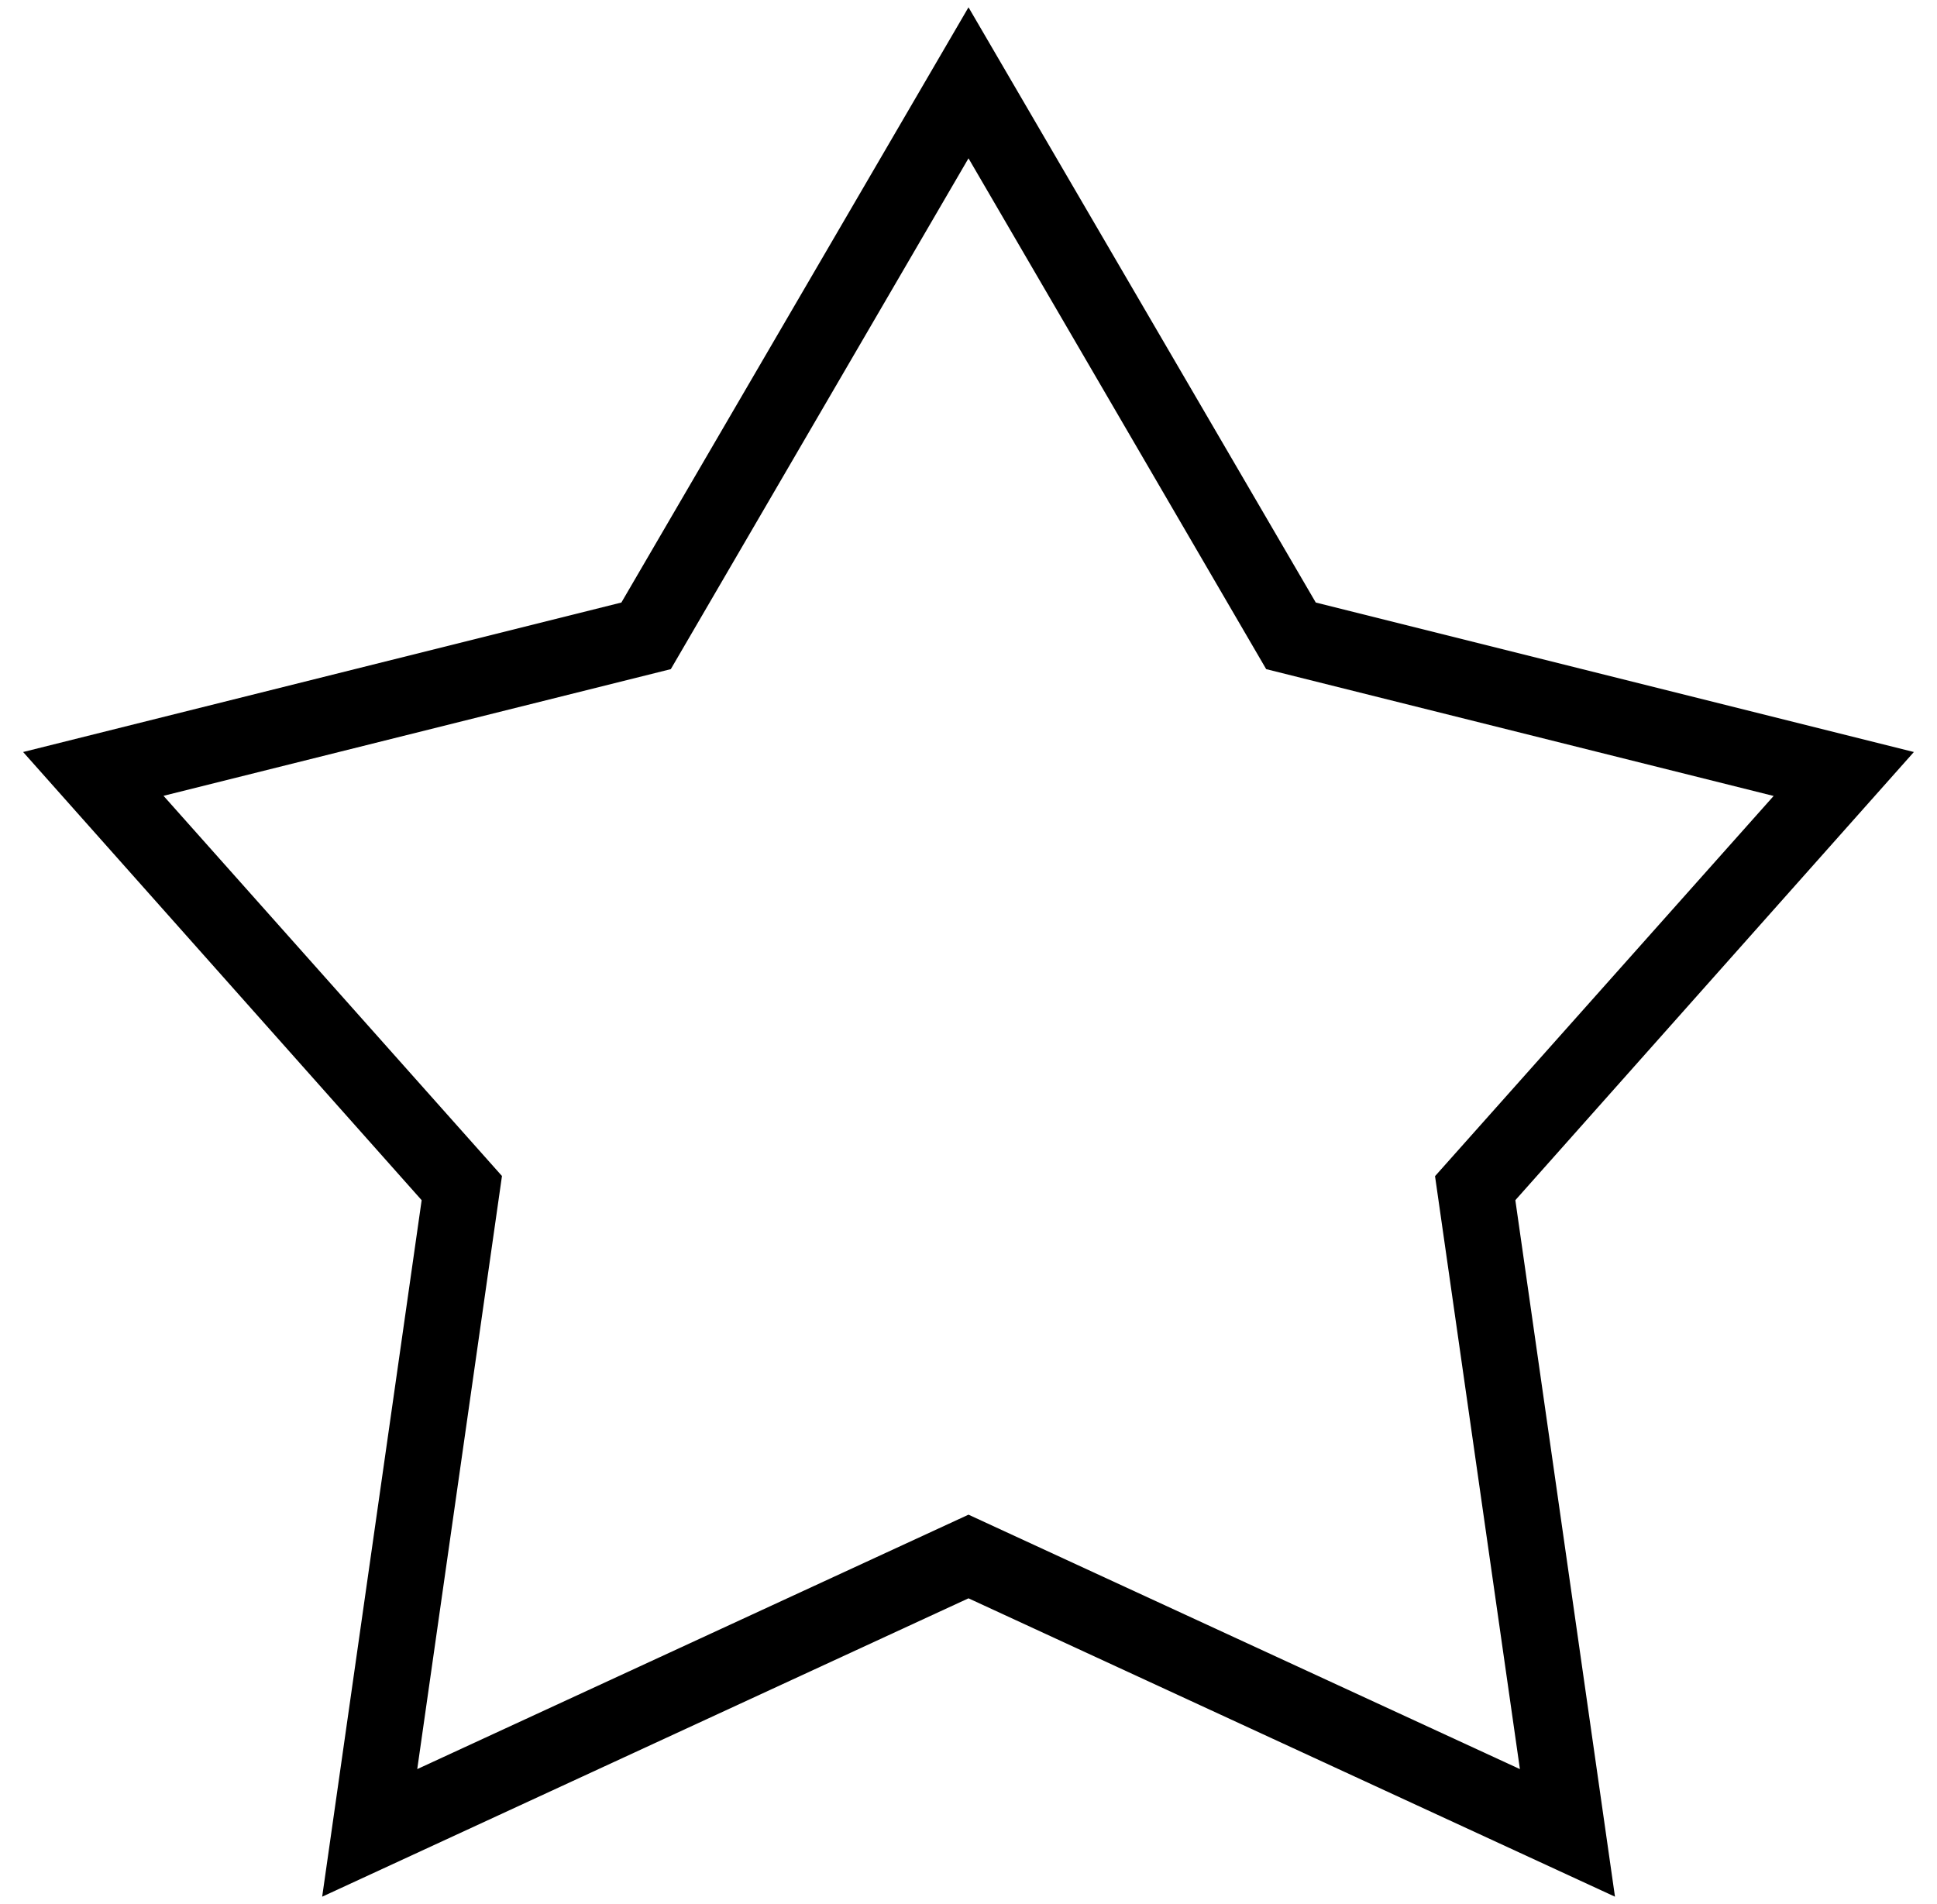 <?xml version="1.0" encoding="UTF-8"?>
<svg xmlns="http://www.w3.org/2000/svg" id="Capa_2" data-name="Capa 2" viewBox="0 0 127.34 125.2">
  <path d="M86.5,39.62,63.67.48,40.85,39.62,1.52,49.45l26.2,29.47-6.54,45.8L63.67,105.1l42.5,19.62-6.55-45.8,26.2-29.47Zm13.42,76.71L63.67,99.6,27.43,116.33l5.57-39-22.25-25L44.1,44,63.67,10.41,83.24,44l33.36,8.34-22.26,25Z"></path>
</svg>
